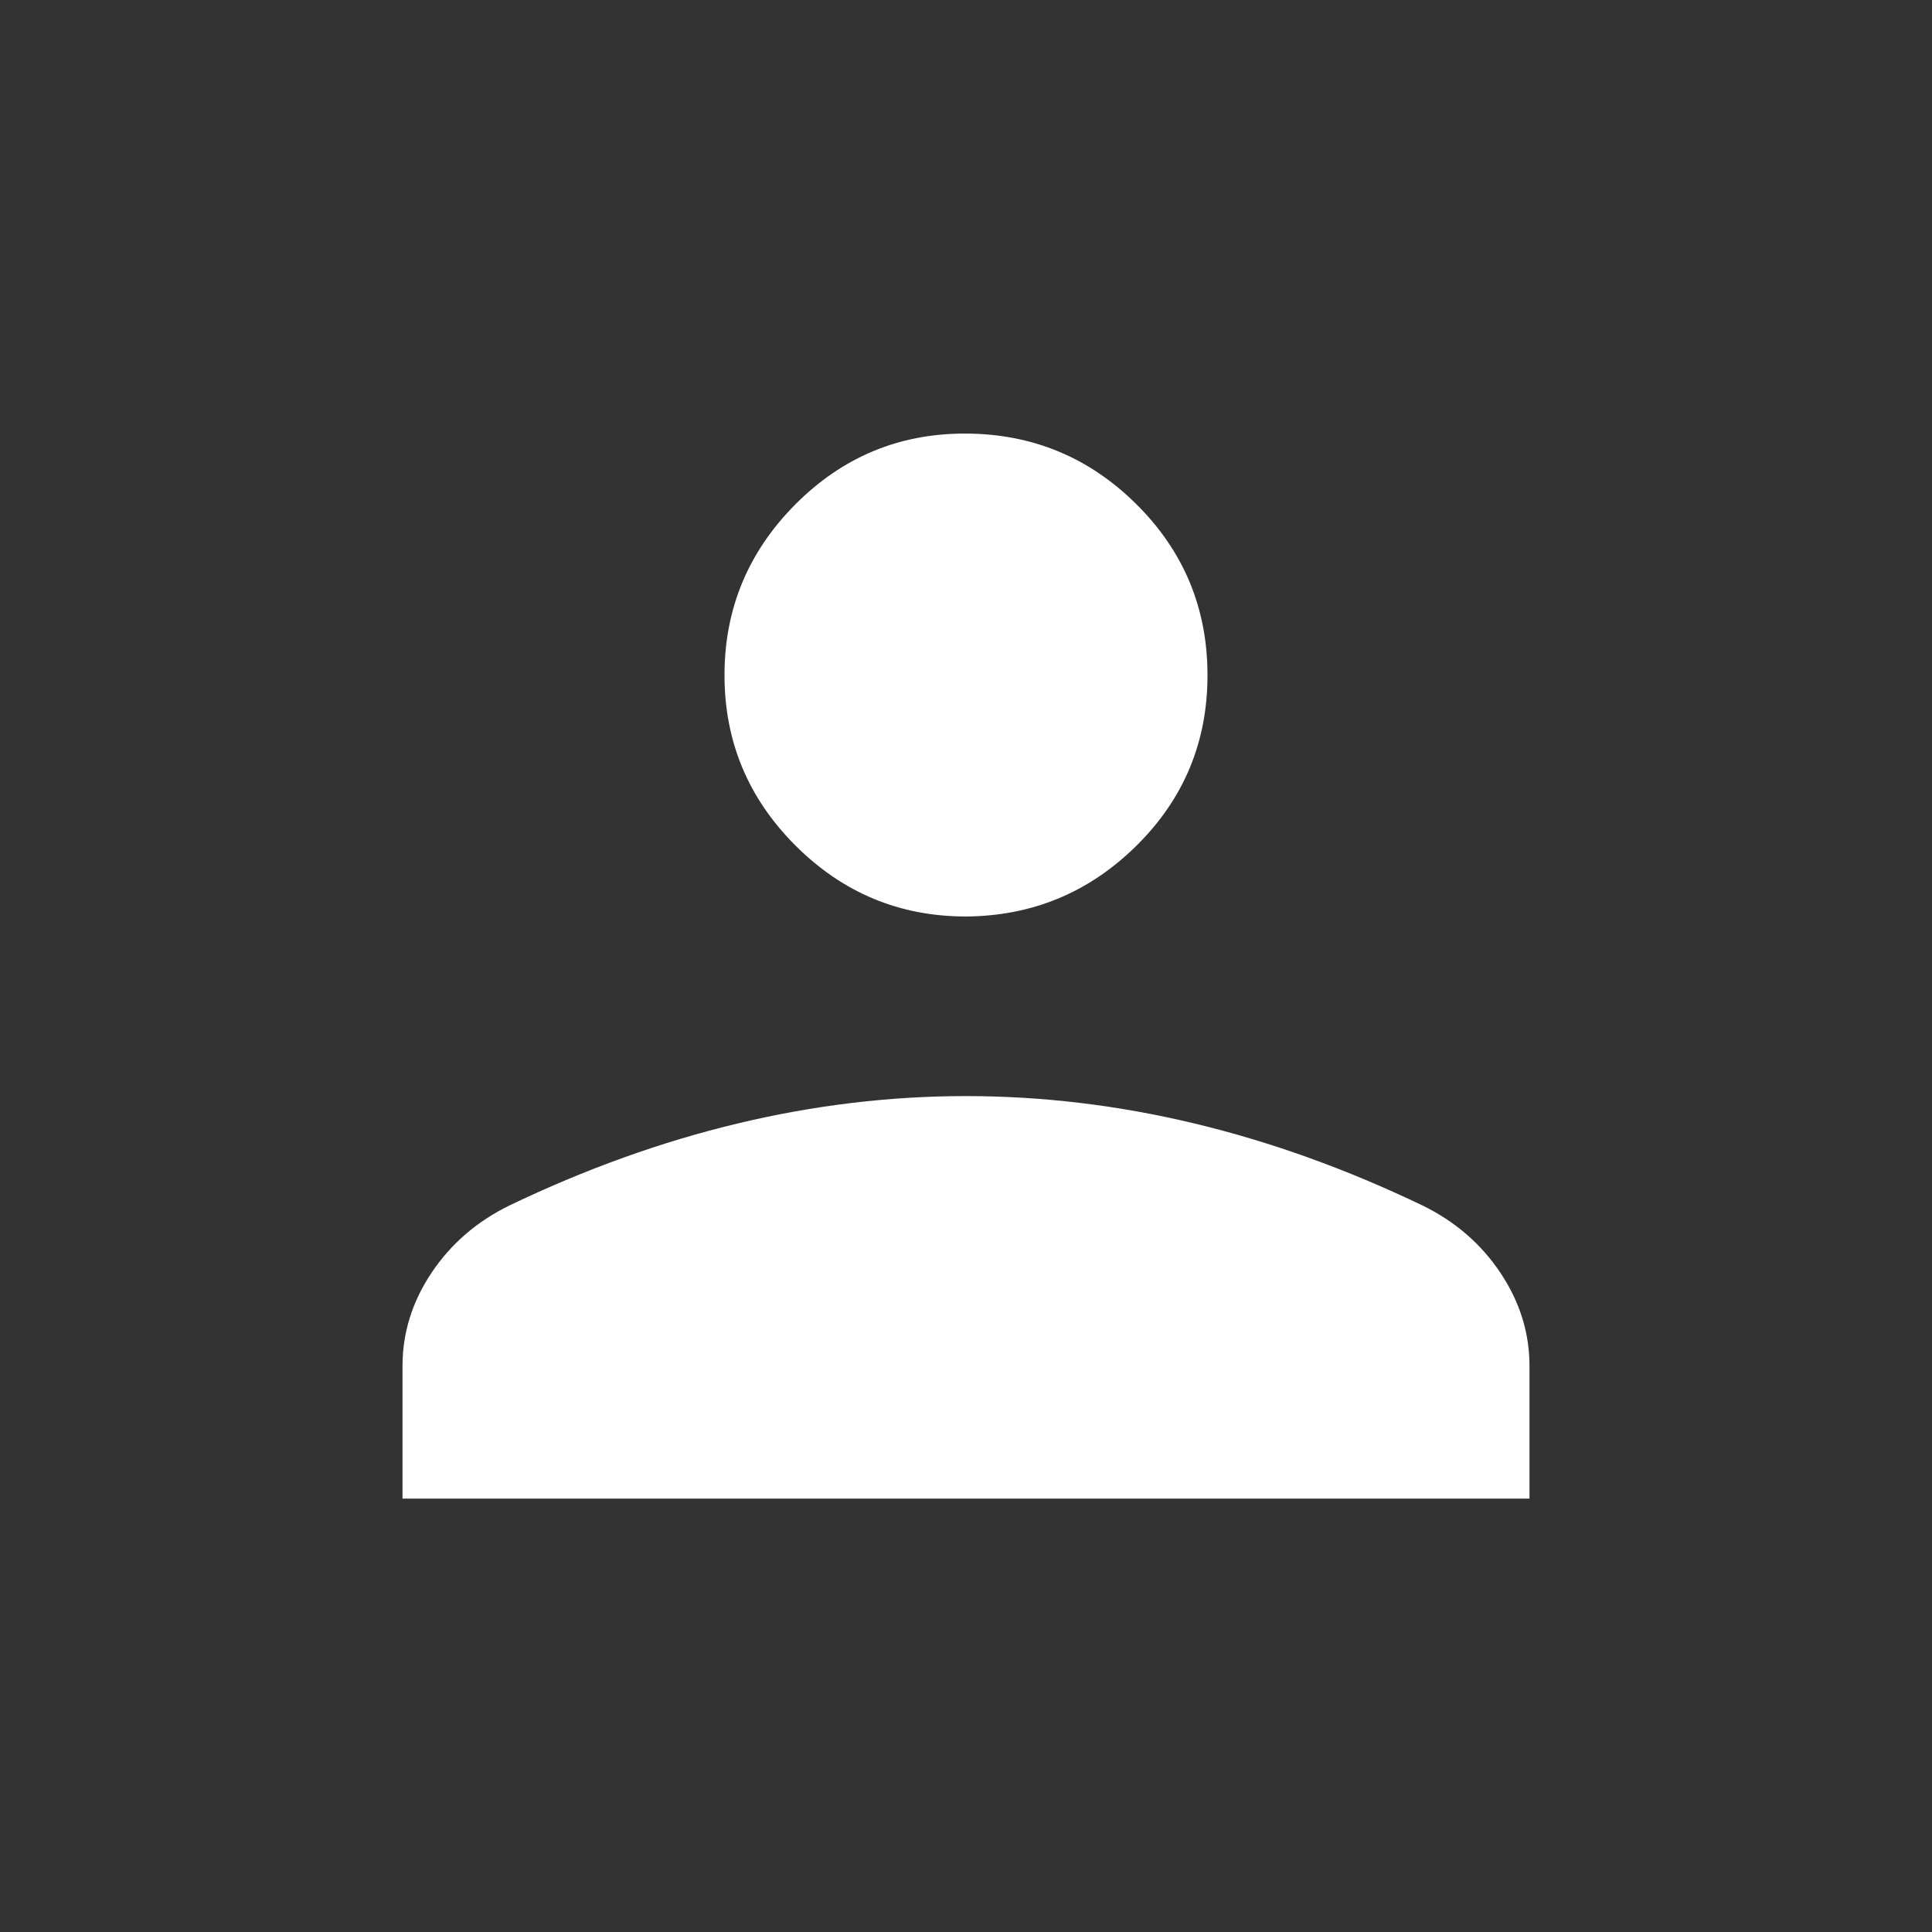 <svg width="48" height="48" viewBox="0 0 48 48" fill="none" xmlns="http://www.w3.org/2000/svg">
<rect x="0" y="0" width="48" height="48" fill="#333333" stroke="none"/>
<g id="material-symbols-light:person">
<path id="Vector" d="M24 22.77C22.351 22.77 20.938 22.182 19.762 21.006C18.586 19.83 17.999 18.418 18 16.77C18.001 15.122 18.589 13.709 19.762 12.53C20.935 11.351 22.348 10.765 24 10.772C25.652 10.779 27.065 11.365 28.238 12.532C29.411 13.699 29.999 15.112 30 16.772C30.001 18.432 29.414 19.844 28.238 21.008C27.062 22.172 25.649 22.758 24 22.77ZM10 37.232V33.94C10 33.115 10.24 32.343 10.72 31.624C11.201 30.904 11.848 30.345 12.66 29.948C14.548 29.043 16.437 28.364 18.328 27.912C20.217 27.459 22.108 27.232 24 27.232C25.892 27.232 27.783 27.459 29.674 27.912C31.565 28.365 33.453 29.044 35.338 29.948C36.151 30.345 36.798 30.904 37.278 31.624C37.759 32.343 38 33.115 38 33.94V37.232H10Z" fill="white"/>
</g>
</svg>
